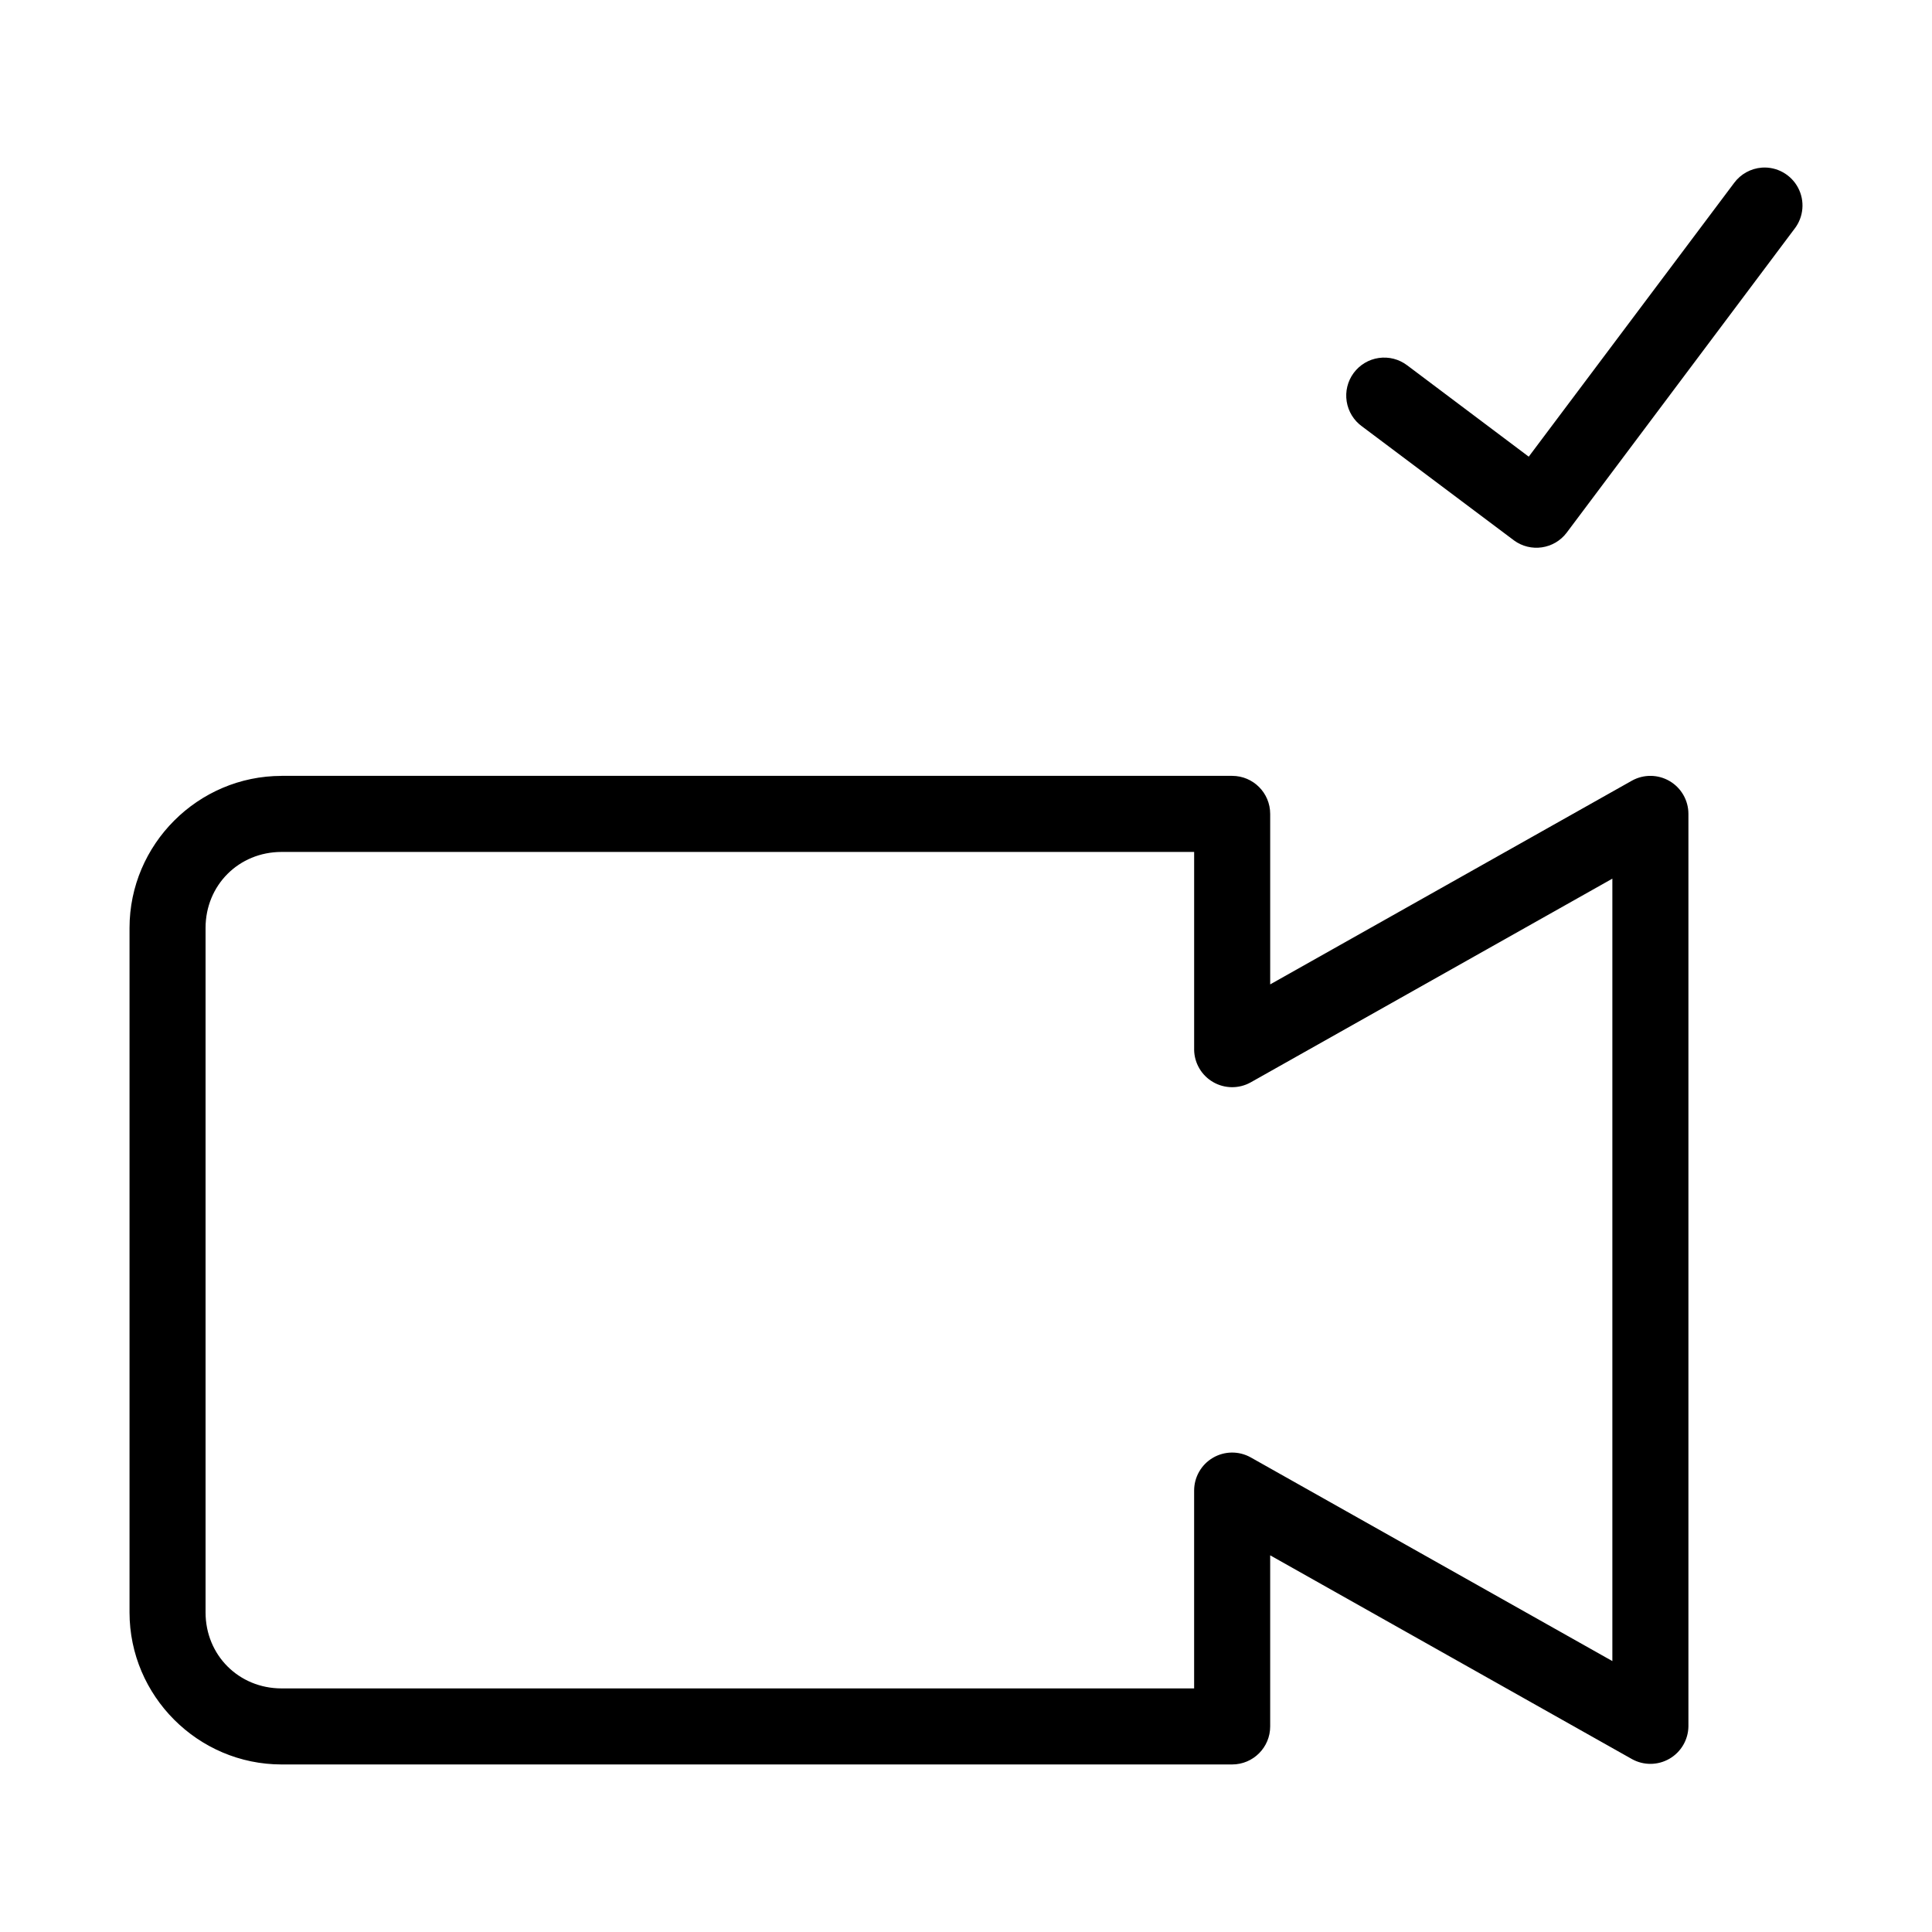 <?xml version="1.0" encoding="UTF-8"?>
<!-- Uploaded to: ICON Repo, www.iconrepo.com, Generator: ICON Repo Mixer Tools -->
<svg fill="#000000" width="800px" height="800px" version="1.1" viewBox="144 144 512 512" xmlns="http://www.w3.org/2000/svg">
 <g>
  <path d="m218.63 349.62c-22.156 0-40.305 18.148-40.305 40.305v181.37c0 22.156 18.148 40.305 40.305 40.305h251.91-0.008c5.566-0.004 10.078-4.512 10.078-10.078v-45.344l95.883 54.004h-0.004c3.098 1.715 6.867 1.68 9.934-0.098 3.062-1.773 4.969-5.023 5.023-8.562v-241.83c0-3.57-1.887-6.871-4.961-8.684-3.07-1.809-6.875-1.863-9.996-0.133l-95.879 54v-45.188 0.004c0-5.566-4.512-10.078-10.078-10.078h-251.91zm0 20.152h241.83v52.43l-0.004-0.004c0.055 3.539 1.961 6.789 5.027 8.562 3.062 1.773 6.832 1.812 9.93 0.098l95.879-54.004v207.35l-95.879-54c-3.121-1.727-6.926-1.676-10 0.137-3.07 1.809-4.957 5.113-4.957 8.68v52.426h-241.83c-11.34 0-20.152-8.812-20.152-20.152v-181.37c0-11.34 8.812-20.152 20.152-20.152z"/>
  <path d="m610.93 188.42c-2.945 0.215-5.644 1.711-7.391 4.09l-54.406 72.512-32.234-24.223v0.004c-2.144-1.625-4.852-2.32-7.512-1.934-2.664 0.383-5.059 1.82-6.656 3.984-1.598 2.164-2.262 4.879-1.844 7.539 0.418 2.656 1.879 5.039 4.062 6.609l40.254 30.199v0.004c4.438 3.262 10.676 2.352 13.992-2.047l60.379-80.535h0.004c2.422-3.137 2.781-7.402 0.914-10.898-1.867-3.496-5.609-5.574-9.562-5.305z"/>
 </g>
</svg>